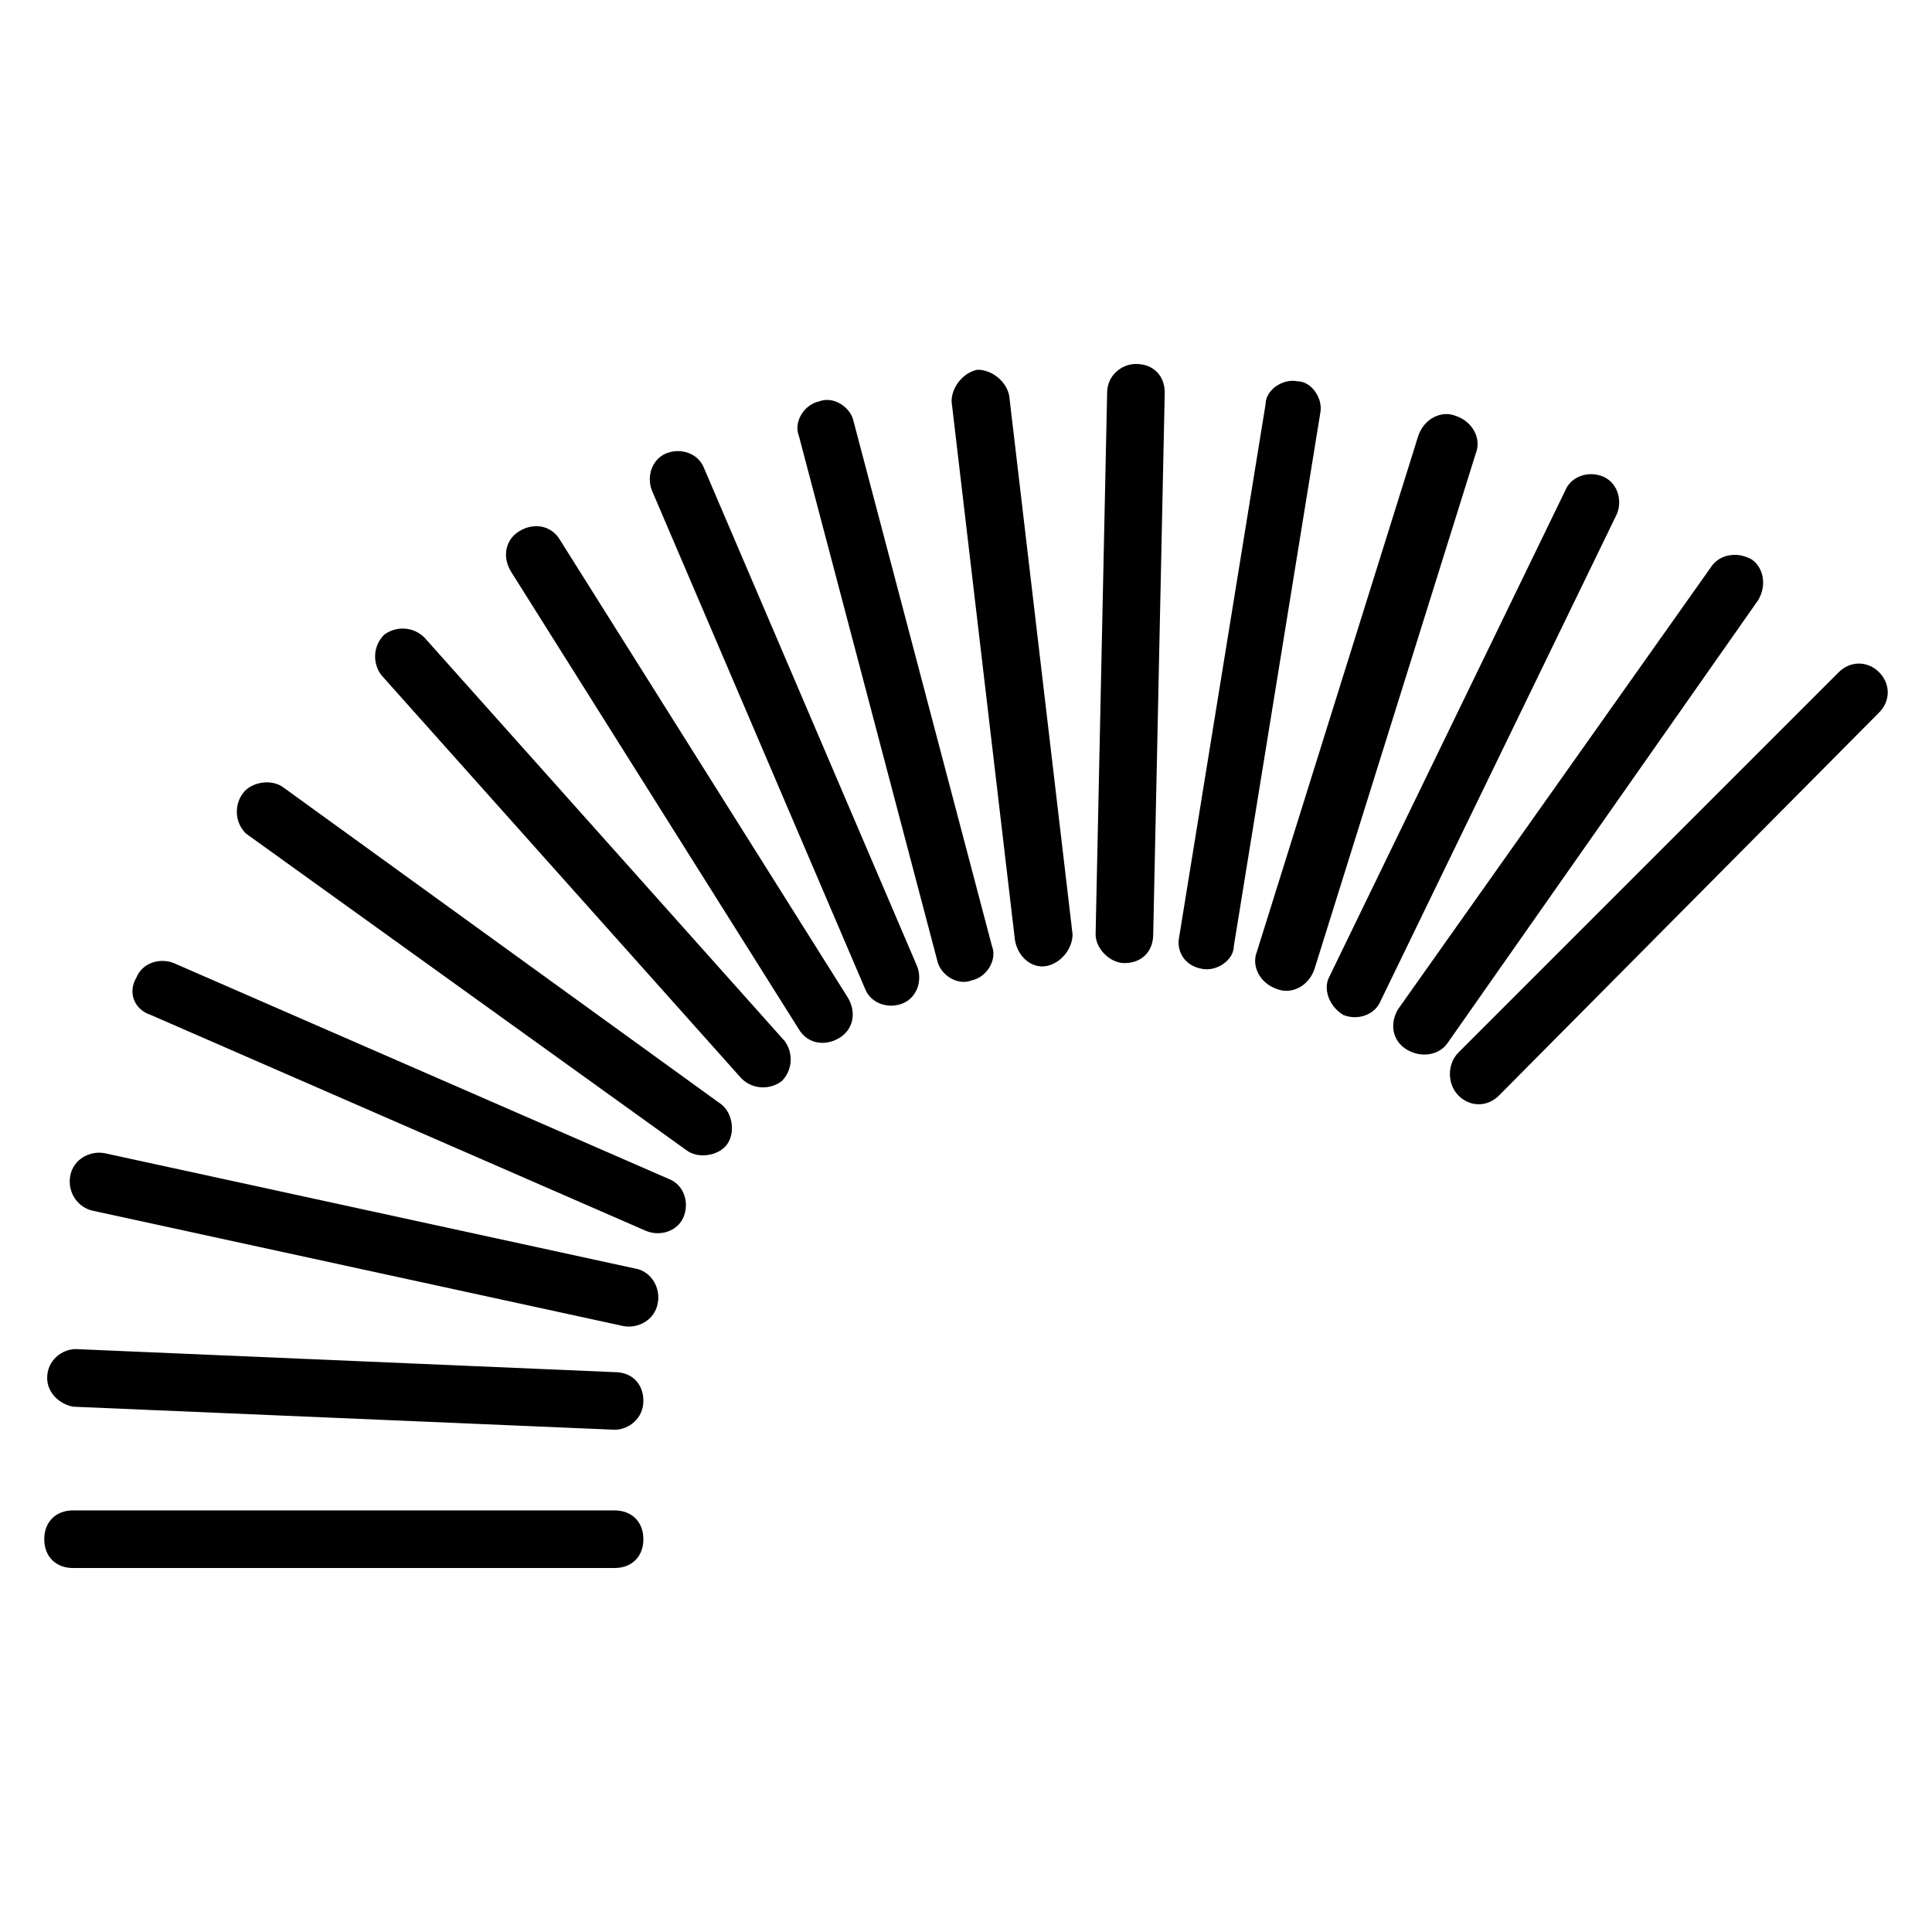 <?xml version="1.0" encoding="UTF-8"?>
<!-- Uploaded to: ICON Repo, www.iconrepo.com, Generator: ICON Repo Mixer Tools -->
<svg fill="#000000" width="800px" height="800px" version="1.1" viewBox="144 144 512 512" xmlns="http://www.w3.org/2000/svg">
 <g>
  <path d="m530.53 434.35c3.055 3.055 7.633 3.055 10.688 0l100.76-101.52c3.055-3.055 3.055-7.633 0-10.688-3.055-3.055-7.633-3.055-10.688 0l-100.76 100.76c-3.055 3.055-3.055 8.398 0 11.449z"/>
  <path d="m516.79 422.14c3.816 2.289 8.398 1.527 10.688-1.527l82.441-117.55c2.289-3.816 1.527-8.398-1.527-10.688-3.816-2.289-8.398-1.527-10.688 1.527l-83.203 117.55c-2.289 3.816-1.527 8.395 2.289 10.688z"/>
  <path d="m500 412.98c3.816 1.527 8.398 0 9.922-3.816l62.594-129c1.527-3.816 0-8.398-3.816-9.922-3.816-1.527-8.398 0-9.922 3.816l-62.594 129c-1.527 3.051 0 7.629 3.816 9.922z"/>
  <path d="m482.44 406.11c3.816 1.527 8.398-0.762 9.922-5.344l42.746-136.64c1.527-3.816-0.762-8.398-5.344-9.922-3.816-1.527-8.398 0.762-9.922 5.344l-42.746 136.64c-1.527 3.816 0.762 8.395 5.344 9.922z"/>
  <path d="m462.59 400.76c3.816 0.762 8.398-2.289 8.398-6.106l22.902-141.22c0.762-3.816-2.289-8.398-6.106-8.398-3.816-0.762-8.398 2.289-8.398 6.106l-22.902 141.22c-0.766 3.82 1.523 7.637 6.106 8.398z"/>
  <path d="m441.98 399.23c4.582 0 7.633-3.055 7.633-7.633l3.055-143.51c0-4.582-3.055-7.633-7.633-7.633-3.816 0-7.633 3.055-7.633 7.633l-3.055 143.51c-0.004 3.816 3.812 7.633 7.633 7.633z"/>
  <path d="m421.37 400c3.816-0.762 6.871-4.582 6.871-8.398l-16.793-142.75c-0.762-3.816-4.582-6.871-8.398-6.871-3.816 0.762-6.871 4.582-6.871 8.398l16.793 142.75c0.766 4.578 4.582 7.633 8.398 6.871z"/>
  <path d="m392.36 398.47c0.762 3.816 5.344 6.871 9.16 5.344 3.816-0.762 6.871-5.344 5.344-9.16l-36.641-138.93c-0.762-3.816-5.344-6.871-9.16-5.344-3.816 0.762-6.871 5.344-5.344 9.16z"/>
  <path d="m373.28 406.11c1.527 3.816 6.106 5.344 9.922 3.816s5.344-6.106 3.816-9.922l-56.488-132.06c-1.527-3.816-6.106-5.344-9.922-3.816s-5.344 6.106-3.816 9.922z"/>
  <path d="m355.72 416.79c2.289 3.816 6.871 4.582 10.688 2.289 3.816-2.289 4.582-6.871 2.289-10.688l-76.336-121.37c-2.289-3.816-6.871-4.582-10.688-2.289-3.816 2.289-4.582 6.871-2.289 10.688z"/>
  <path d="m340.46 429.77c3.055 3.055 7.633 3.055 10.688 0.762 3.055-3.055 3.055-7.633 0.762-10.688l-95.418-106.87c-3.055-3.055-7.633-3.055-10.688-0.762-3.055 3.055-3.055 7.633-0.762 10.688z"/>
  <path d="m325.95 448.85c3.055 2.289 8.398 1.527 10.688-1.527 2.289-3.055 1.527-8.398-1.527-10.688l-116.03-83.969c-3.055-2.289-8.398-1.527-10.688 1.527-2.289 3.055-2.289 7.637 0.762 10.688z"/>
  <path d="m183.97 412.98 131.3 57.25c3.816 1.527 8.398 0 9.922-3.816 1.527-3.816 0-8.398-3.816-9.922l-131.3-57.254c-3.816-1.527-8.398 0-9.922 3.816-2.293 3.816-0.766 8.398 3.816 9.926z"/>
  <path d="m168.7 464.88 140.46 30.535c3.816 0.762 8.398-1.527 9.16-6.106 0.762-3.816-1.527-8.398-6.106-9.16l-140.46-30.535c-3.816-0.762-8.398 1.527-9.16 6.106-0.762 4.582 2.289 8.398 6.106 9.16z"/>
  <path d="m163.36 516.79 143.51 6.106c3.816 0 7.633-3.055 7.633-7.633 0-4.582-3.055-7.633-7.633-7.633l-142.74-6.106c-3.816 0-7.633 3.055-7.633 7.633 0 3.816 3.051 6.871 6.867 7.633z"/>
  <path d="m163.36 559.54h143.51c4.582 0 7.633-3.055 7.633-7.633 0-4.582-3.055-7.633-7.633-7.633l-143.51-0.004c-4.582 0-7.633 3.055-7.633 7.633 0 4.582 3.055 7.637 7.633 7.637z"/>
 </g>
</svg>